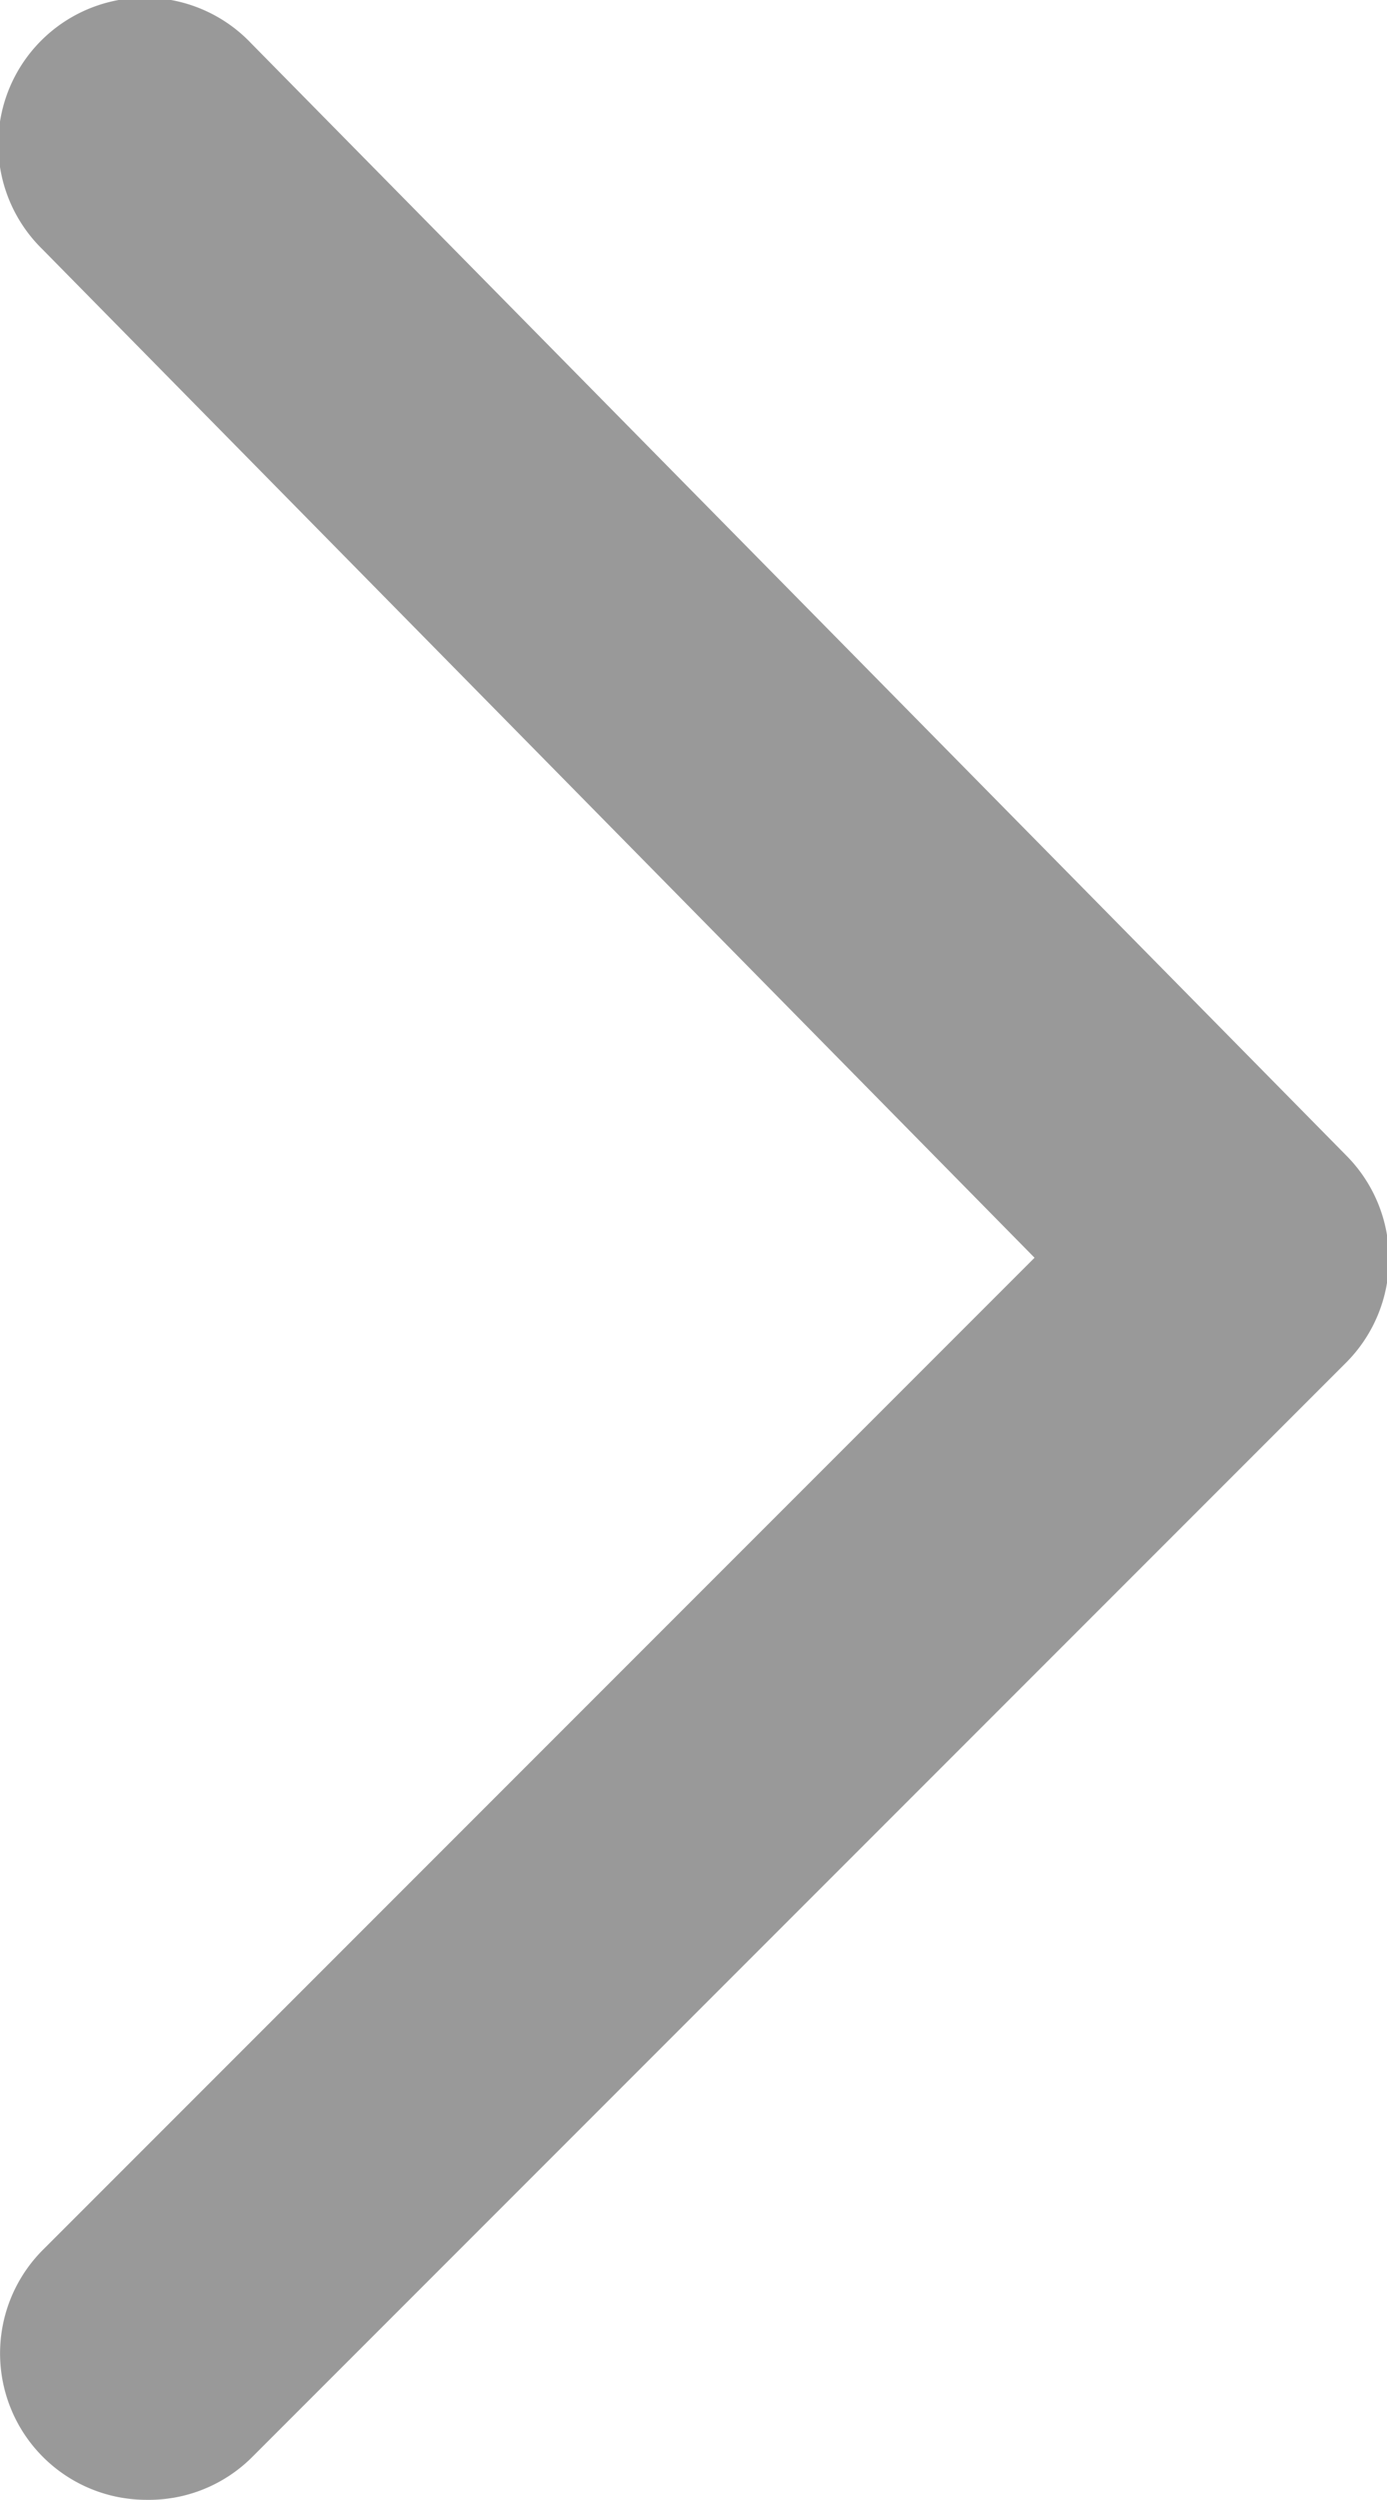 <svg xmlns="http://www.w3.org/2000/svg" width="6.206" height="11.18" viewBox="0 0 6.206 11.18"><defs><style>.a{fill:#999;}</style></defs><path class="a" d="M8395.352,4405.153a.655.655,0,0,1-.463-1.119l4.436-4.436-4.439-4.51a.656.656,0,1,1,.935-.92l4.9,4.974a.656.656,0,0,1,0,.923l-4.9,4.9A.654.654,0,0,1,8395.352,4405.153Z" transform="translate(-8394.696 -4393.973)"/></svg>